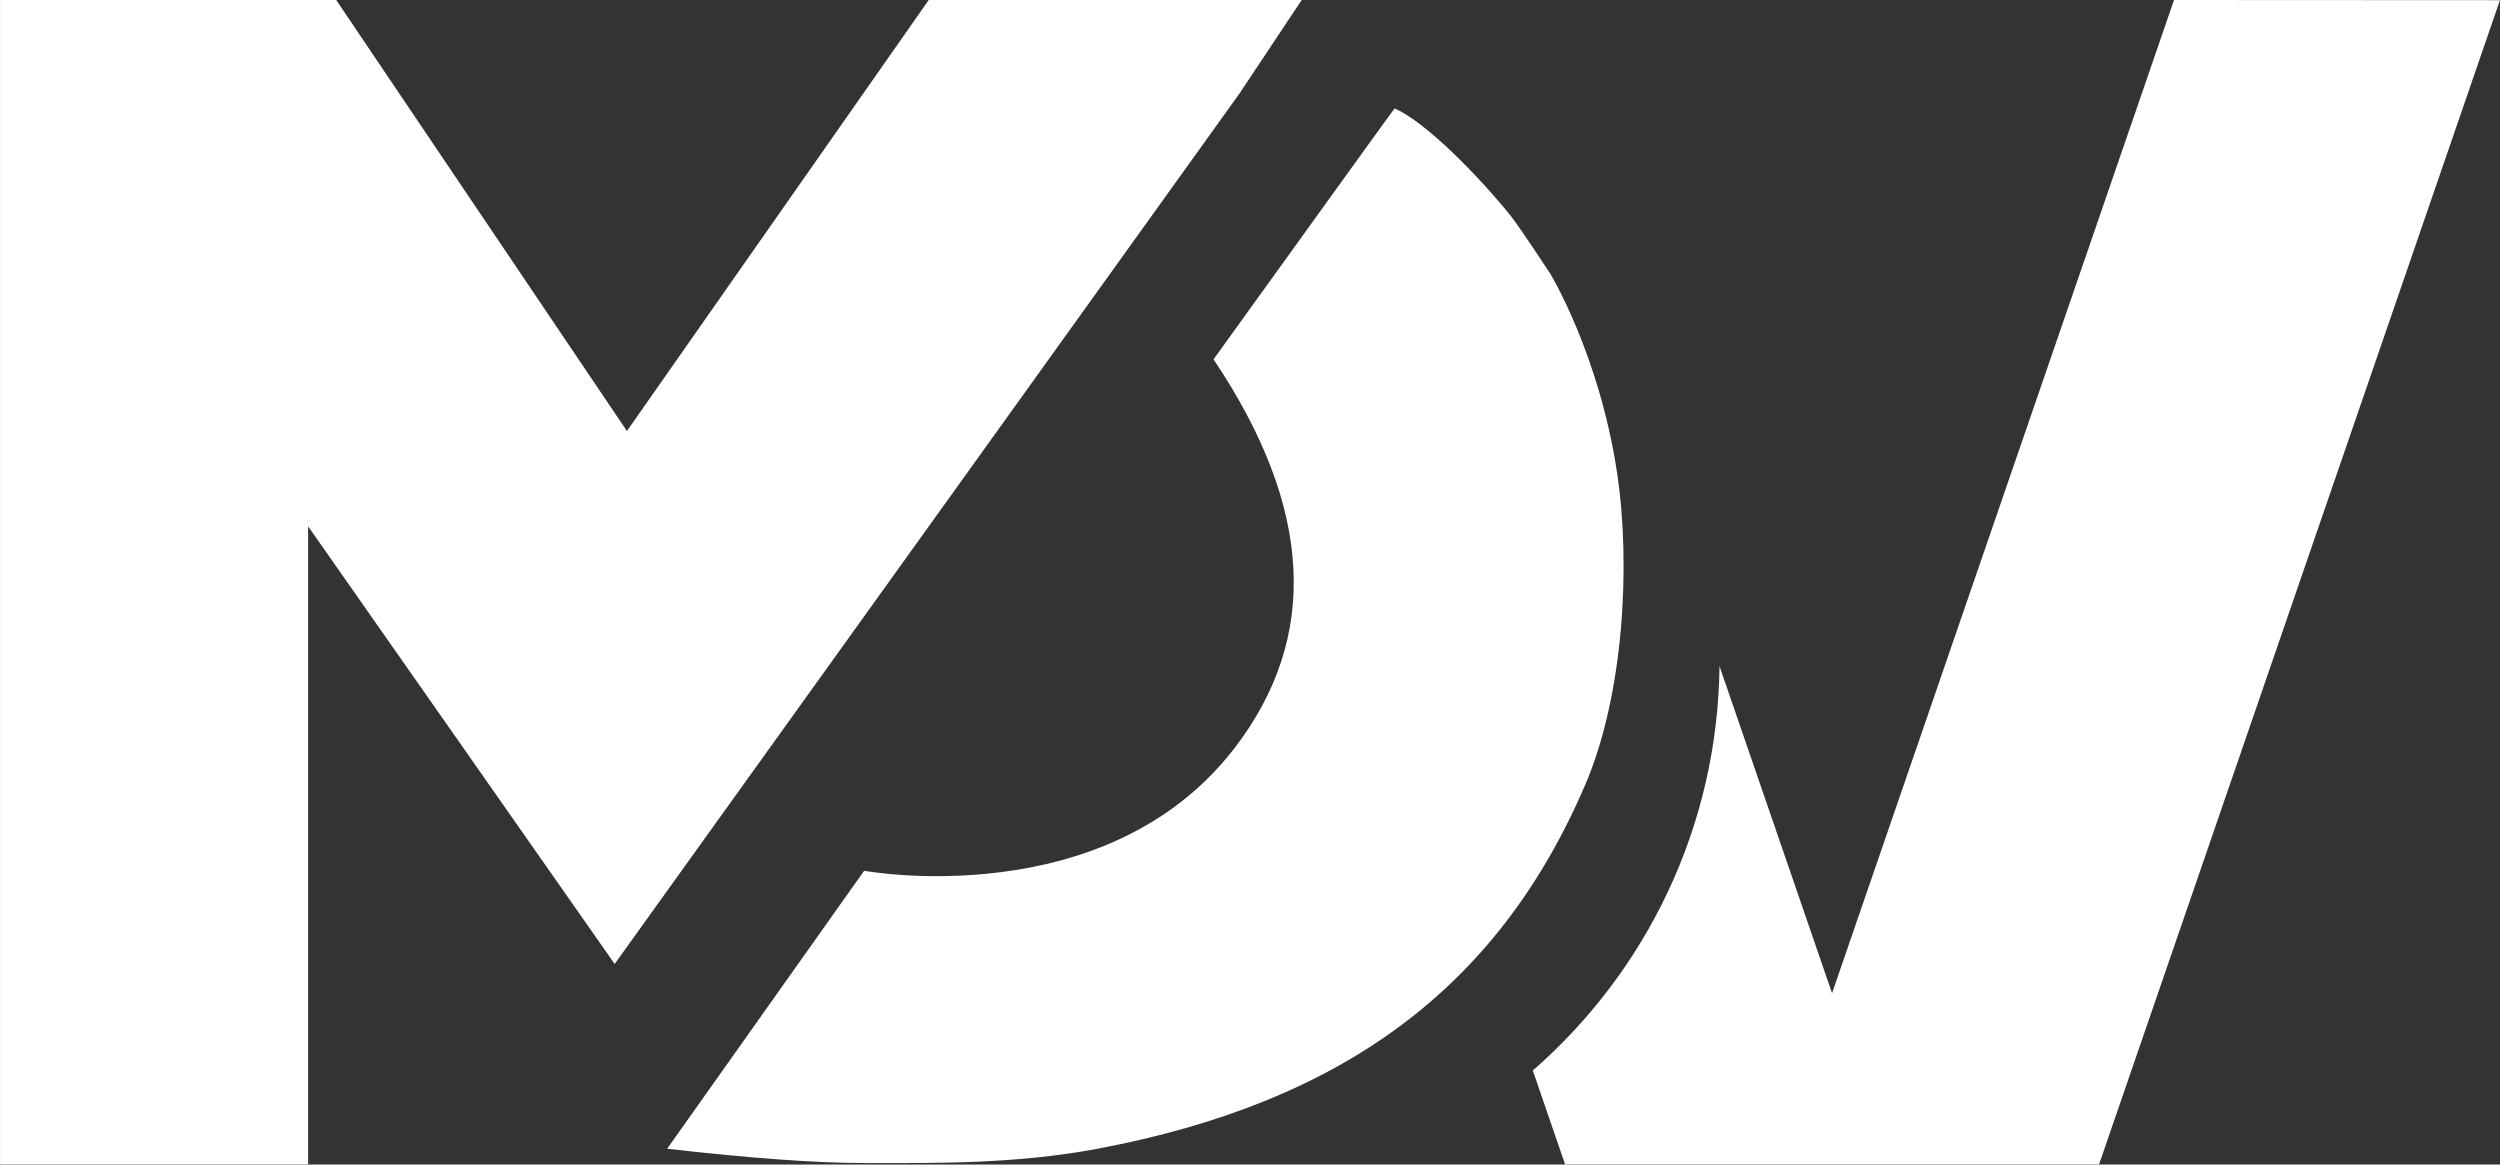 <?xml version="1.0" encoding="UTF-8"?> <svg xmlns="http://www.w3.org/2000/svg" viewBox="0 0 160.00 74.53" data-guides="{&quot;vertical&quot;:[],&quot;horizontal&quot;:[]}"><rect x="0" y="0" width="160.00" height="74.53" fill="#333333" stroke="none"/><defs></defs><path fill="#ffffff" stroke="none" fill-opacity="1" stroke-width="1" stroke-opacity="1" color="rgb(51, 51, 51)" class="cls-1" id="tSvgab1fe4bc95" title="Path 6" d="M39.338 61.693C32.799 52.357 26.259 43.02 19.72 33.684C19.72 47.297 19.72 60.91 19.72 74.523C13.148 74.523 6.575 74.523 0.003 74.523C0.003 49.682 0.003 24.841 0.003 0C7.176 0 14.35 0 21.524 0C21.546 0.035 21.567 0.07 21.588 0.106C27.767 9.266 33.945 18.426 40.123 27.587C46.562 18.391 53.001 9.196 59.439 0C67.396 0 75.353 0 83.309 0C81.978 2 80.646 4 79.315 6.001C65.989 24.565 52.664 43.129 39.338 61.693M103.486 30.218C102.335 22.628 99.211 17.509 99.211 17.509C99.211 17.509 97.253 14.52 96.645 13.762C94.535 11.164 91.231 7.803 89.255 6.937C89.188 7.006 85.329 12.357 77.666 22.998C84.037 32.486 84.478 40.787 78.991 47.903C70.754 58.578 55.305 55.729 55.305 55.729C55.305 55.729 51.101 61.659 42.697 73.52C48.05 74.129 52.242 74.434 55.293 74.434C59.896 74.441 65.006 74.505 70.242 73.52C85.901 70.57 95.864 63.254 101.449 50.24C103.908 44.519 104.392 36.177 103.486 30.218ZM134.339 74.523C142.892 49.686 151.445 24.849 159.997 0.011C153.044 0.008 146.09 0.004 139.137 0C131.842 21.188 124.547 42.376 117.252 63.564C114.851 56.588 112.45 49.613 110.049 42.637C109.932 52.958 105.329 62.205 98.1 68.513C98.789 70.517 99.477 72.52 100.166 74.523C111.557 74.523 122.948 74.523 134.339 74.523"></path></svg> 